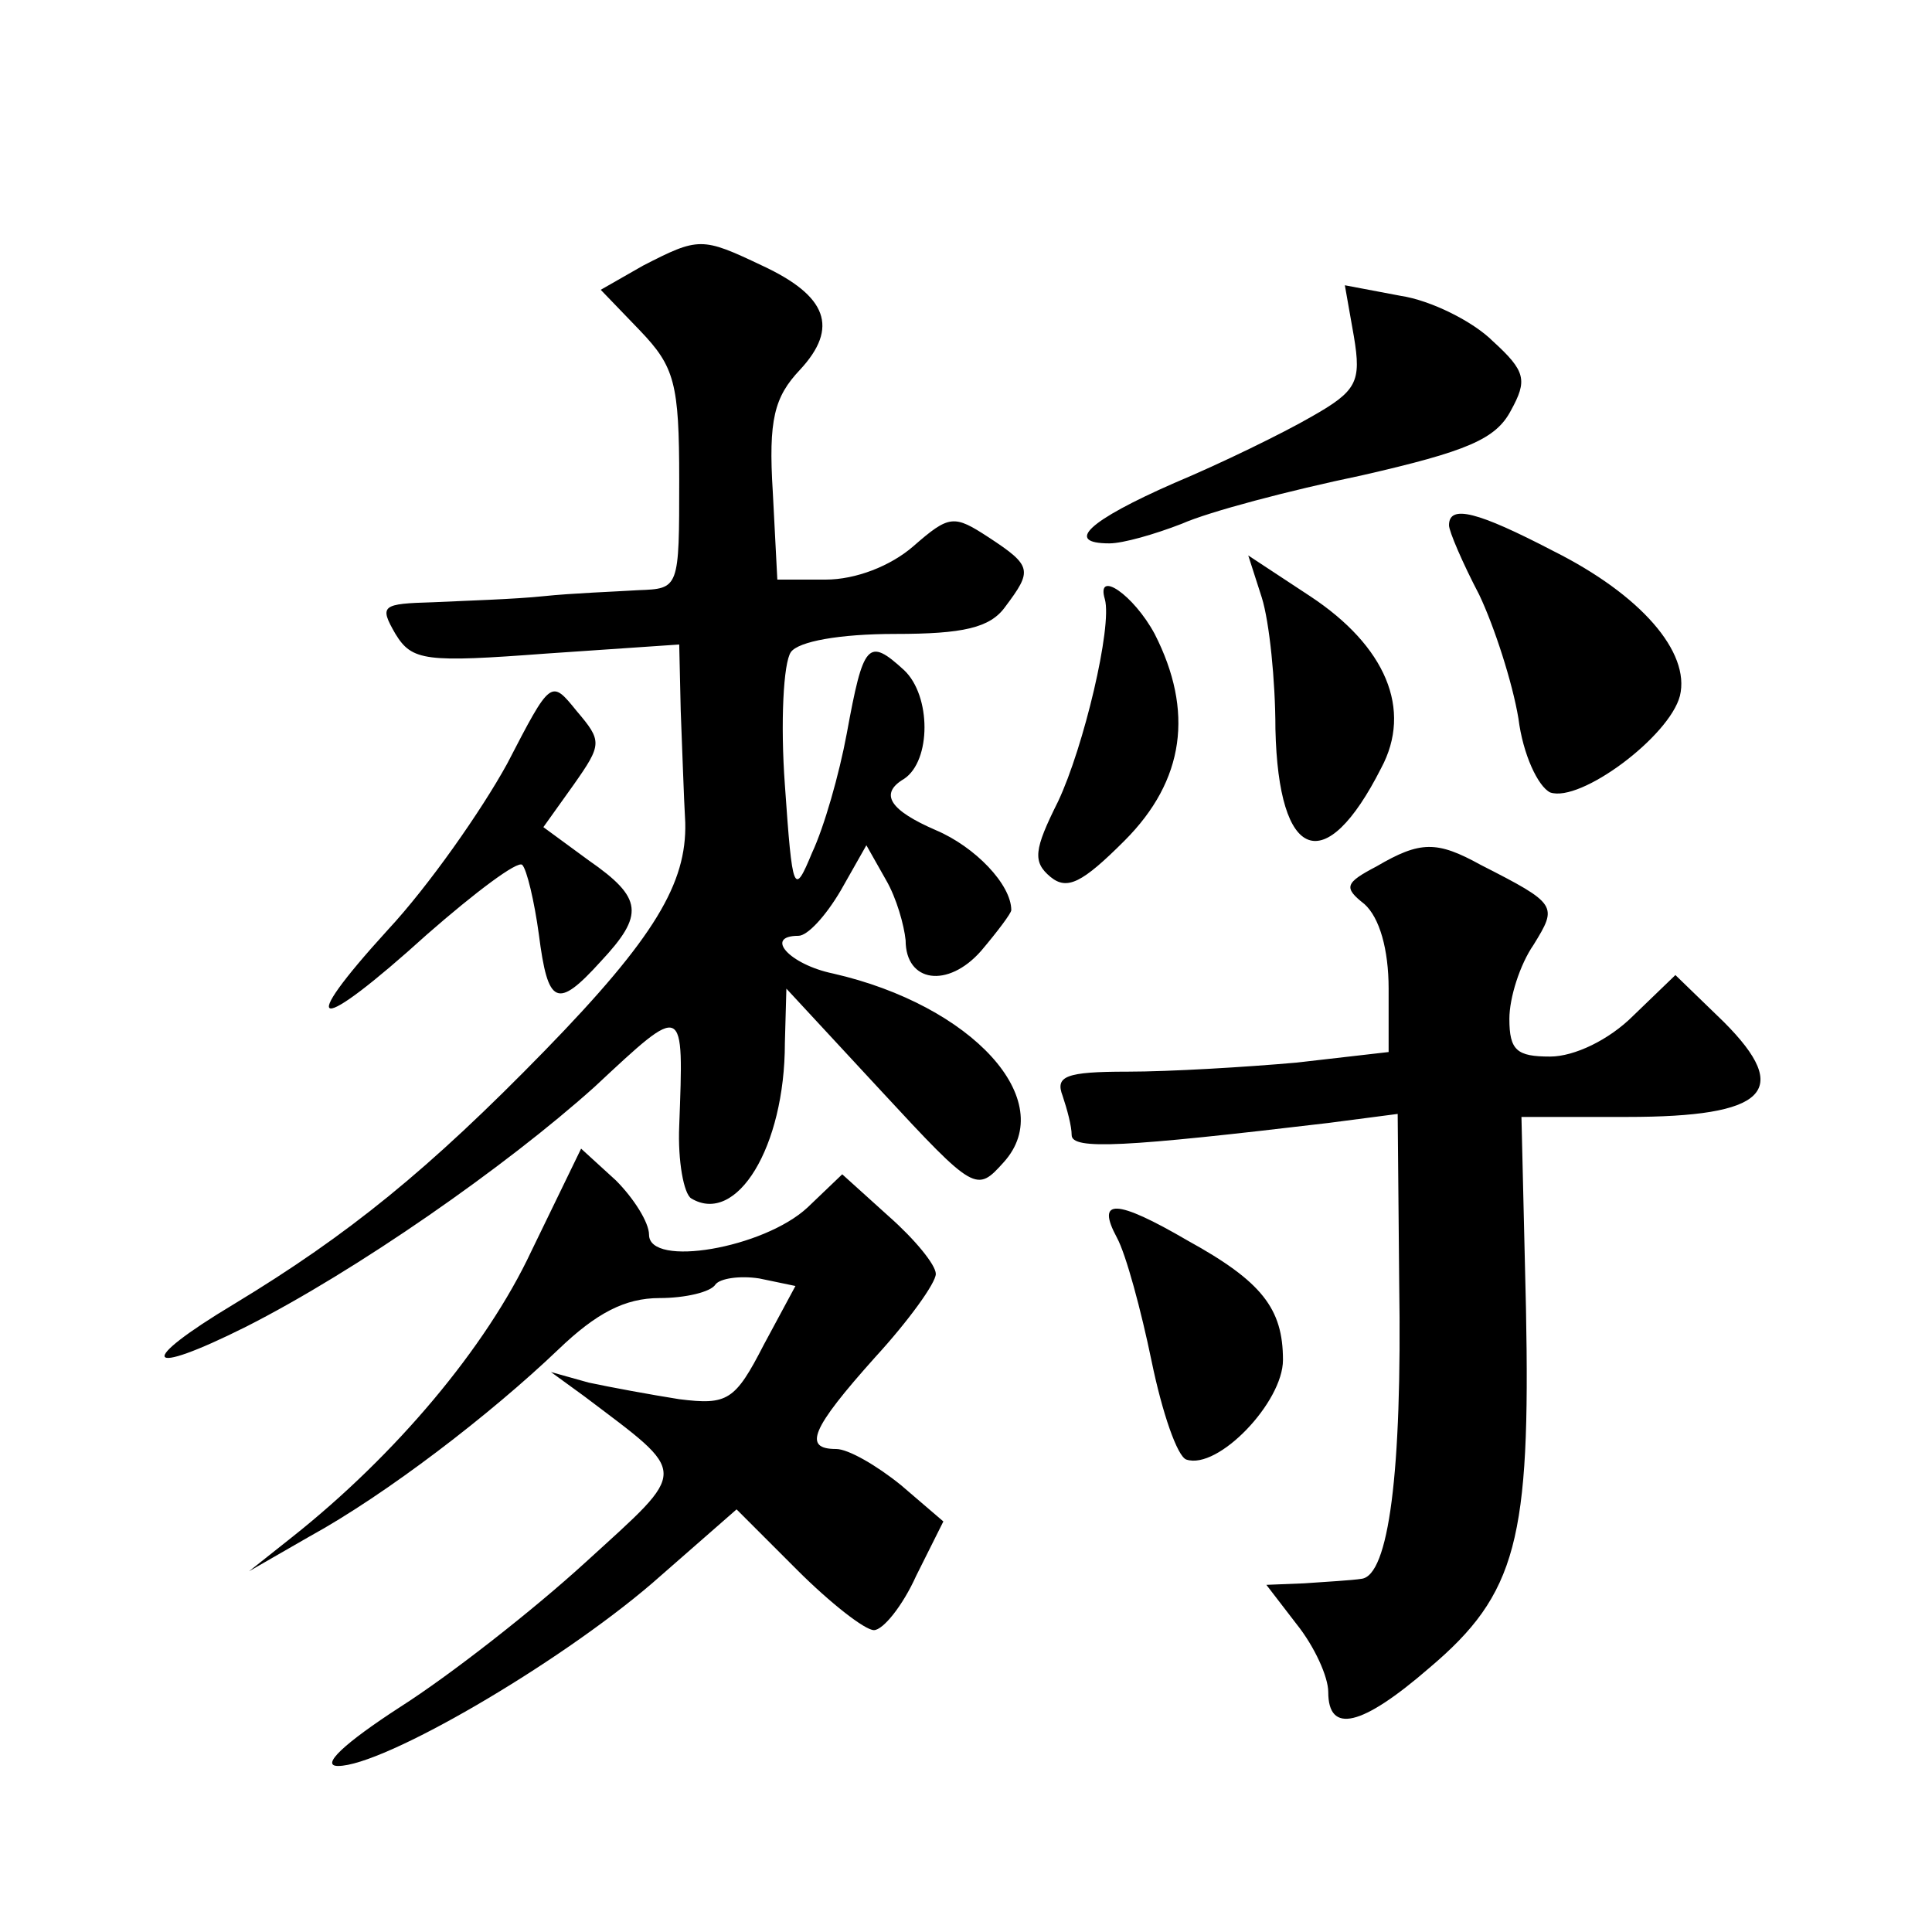 <?xml version="1.0" standalone="no"?>
<!DOCTYPE svg PUBLIC "-//W3C//DTD SVG 20010904//EN"
 "http://www.w3.org/TR/2001/REC-SVG-20010904/DTD/svg10.dtd">
<svg version="1.0" xmlns="http://www.w3.org/2000/svg"
 width="128pt" height="128pt" viewBox="0 0 128 128"
 preserveAspectRatio="xMidYMid meet">
<g transform="translate(0,128) scale(0.1,-0.1)"
fill="#0" stroke="none">
<path d="M426 1104 l-28 -16 26 -27 c23 -24 26 -35 26 -99 0 -72 0 -72 -27 -73
-16 -1 -44 -2 -63 -4 -19 -2 -52 -3 -73 -4 -34 -1 -36 -2 -25 -21 11 -18 20 -19
100 -13 l88 6 1 -44 c1 -24 2 -57 3 -74 1 -40 -20 -76 -93 -151 -77 -79 -130 -122
-206 -168 -65 -39 -60 -49 8 -15 73 37 172 106 231 159 60 56 59 56 56 -26 -1 -23
3 -45 8 -48 30 -18 62 34 62 103 l1 36 63 -68 c62 -67 63 -67 81 -47 37 41 -21
104 -113 125 -29 6 -46 25 -23 25 6 0 18 13 28 30 l17 30 13 -23 c7 -12 12 -30
13 -40 0 -28 28 -32 50 -7 11 13 20 25 20 27 0 17 -24 42 -50 53 -30 13 -38 24
-21 34 18 12 18 55 0 72 -24 22 -27 18 -38 -42 -5 -27 -15 -62 -23 -79 -12 -29
-13 -27 -18 45 -3 41 -1 81 4 88 5 7 32 12 69 12 45 0 63 4 73 18 18 24 18 27 -11
46 -23 15 -26 15 -50 -6 -15 -13 -38 -22 -58 -22 l-32 0 -3 58 c-3 48 1 63 18 81
26 28 18 49 -25 69 -40 19 -42 19 -79 0z M897 1057 c5 -30 2 -36 -28 -53 -19 -11
-60 -31 -91 -44 -57 -25 -73 -40 -43 -40 9 0 30 6 48 13 18 8 71 22 119 32 70 16
89 24 99 43 11 20 10 26 -12 46 -13 13 -41 27 -61 30 l-37 7 6 -34z M960 932 c0
-4 9 -25 20 -46 10 -21 22 -58 26 -82 3 -24 13 -45 21 -49 20 -7 79 37 86 64 7
29 -26 67 -84 96 -50 26 -69 31 -69 17z M836 884 c5 -16 9 -55 9 -87 2 -88 33 -99
70 -26 21 39 3 81 -47 114 l-41 27 9 -28z M732 883 c5 -18 -14 -98 -31 -134 -16
-32 -17 -40 -5 -50 11 -9 21 -4 49 24 40 40 46 86 20 137 -14 26 -39 43 -33 23z
M336 774 c-17 -31 -52 -81 -79 -110 -62 -68 -48 -70 26 -3 32 28 60 49 63 46 3
-3 8 -24 11 -46 6 -47 12 -50 41 -18 29 31 28 42 -8 67 l-30 22 20 28 c19 27 19
29 2 49 -17 21 -17 21 -46 -35z M912 706 c-21 -11 -22 -14 -8 -25 10 -9 16 -30
16 -56 l0 -42 -61 -7 c-34 -3 -84 -6 -112 -6 -41 0 -48 -3 -43 -16 3 -9 6 -20 6
-26 0 -10 35 -8 170 8 l46 6 1 -112 c2 -126 -7 -194 -25 -196 -6 -1 -24 -2 -38
-3 l-25 -1 20 -26 c12 -15 21 -35 21 -45 0 -28 22 -23 67 16 58 49 67 85 64 238
l-3 127 70 0 c92 0 110 17 64 63 l-32 31 -28 -27 c-16 -16 -39 -27 -55 -27 -22
0 -27 4 -27 25 0 14 7 36 16 49 16 26 16 27 -35 53 -29 16 -40 16 -69 -1z M352
451 c-30 -64 -90 -135 -158 -189 l-29 -23 40 23 c51 28 120 81 165 124 25 24 44
34 67 34 17 0 34 4 37 9 3 4 16 6 29 4 l24 -5 -21 -39 c-19 -37 -24 -40 -56 -36
-19 3 -46 8 -60 11 l-25 7 22 -16 c70 -53 70 -47 1 -110 -35 -32 -90 -75 -123 -96
-37 -24 -53 -39 -41 -39 30 0 145 67 208 121 l56 49 40 -40 c22 -22 45 -40 51 -40
6 0 19 16 28 36 l18 36 -28 24 c-16 13 -35 24 -43 24 -22 0 -17 13 26 61 22 24
40 49 40 55 0 6 -14 23 -31 38 l-31 28 -23 -22 c-29 -27 -105 -40 -105 -18 0 8
-10 24 -22 36 l-23 21 -33 -68z M740 460 c6 -11 16 -48 23 -82 7 -34 17 -63 23
-65 21 -7 64 38 64 66 0 34 -14 52 -63 79 -48 28 -61 28 -47 2z"/>
</g>
</svg>

